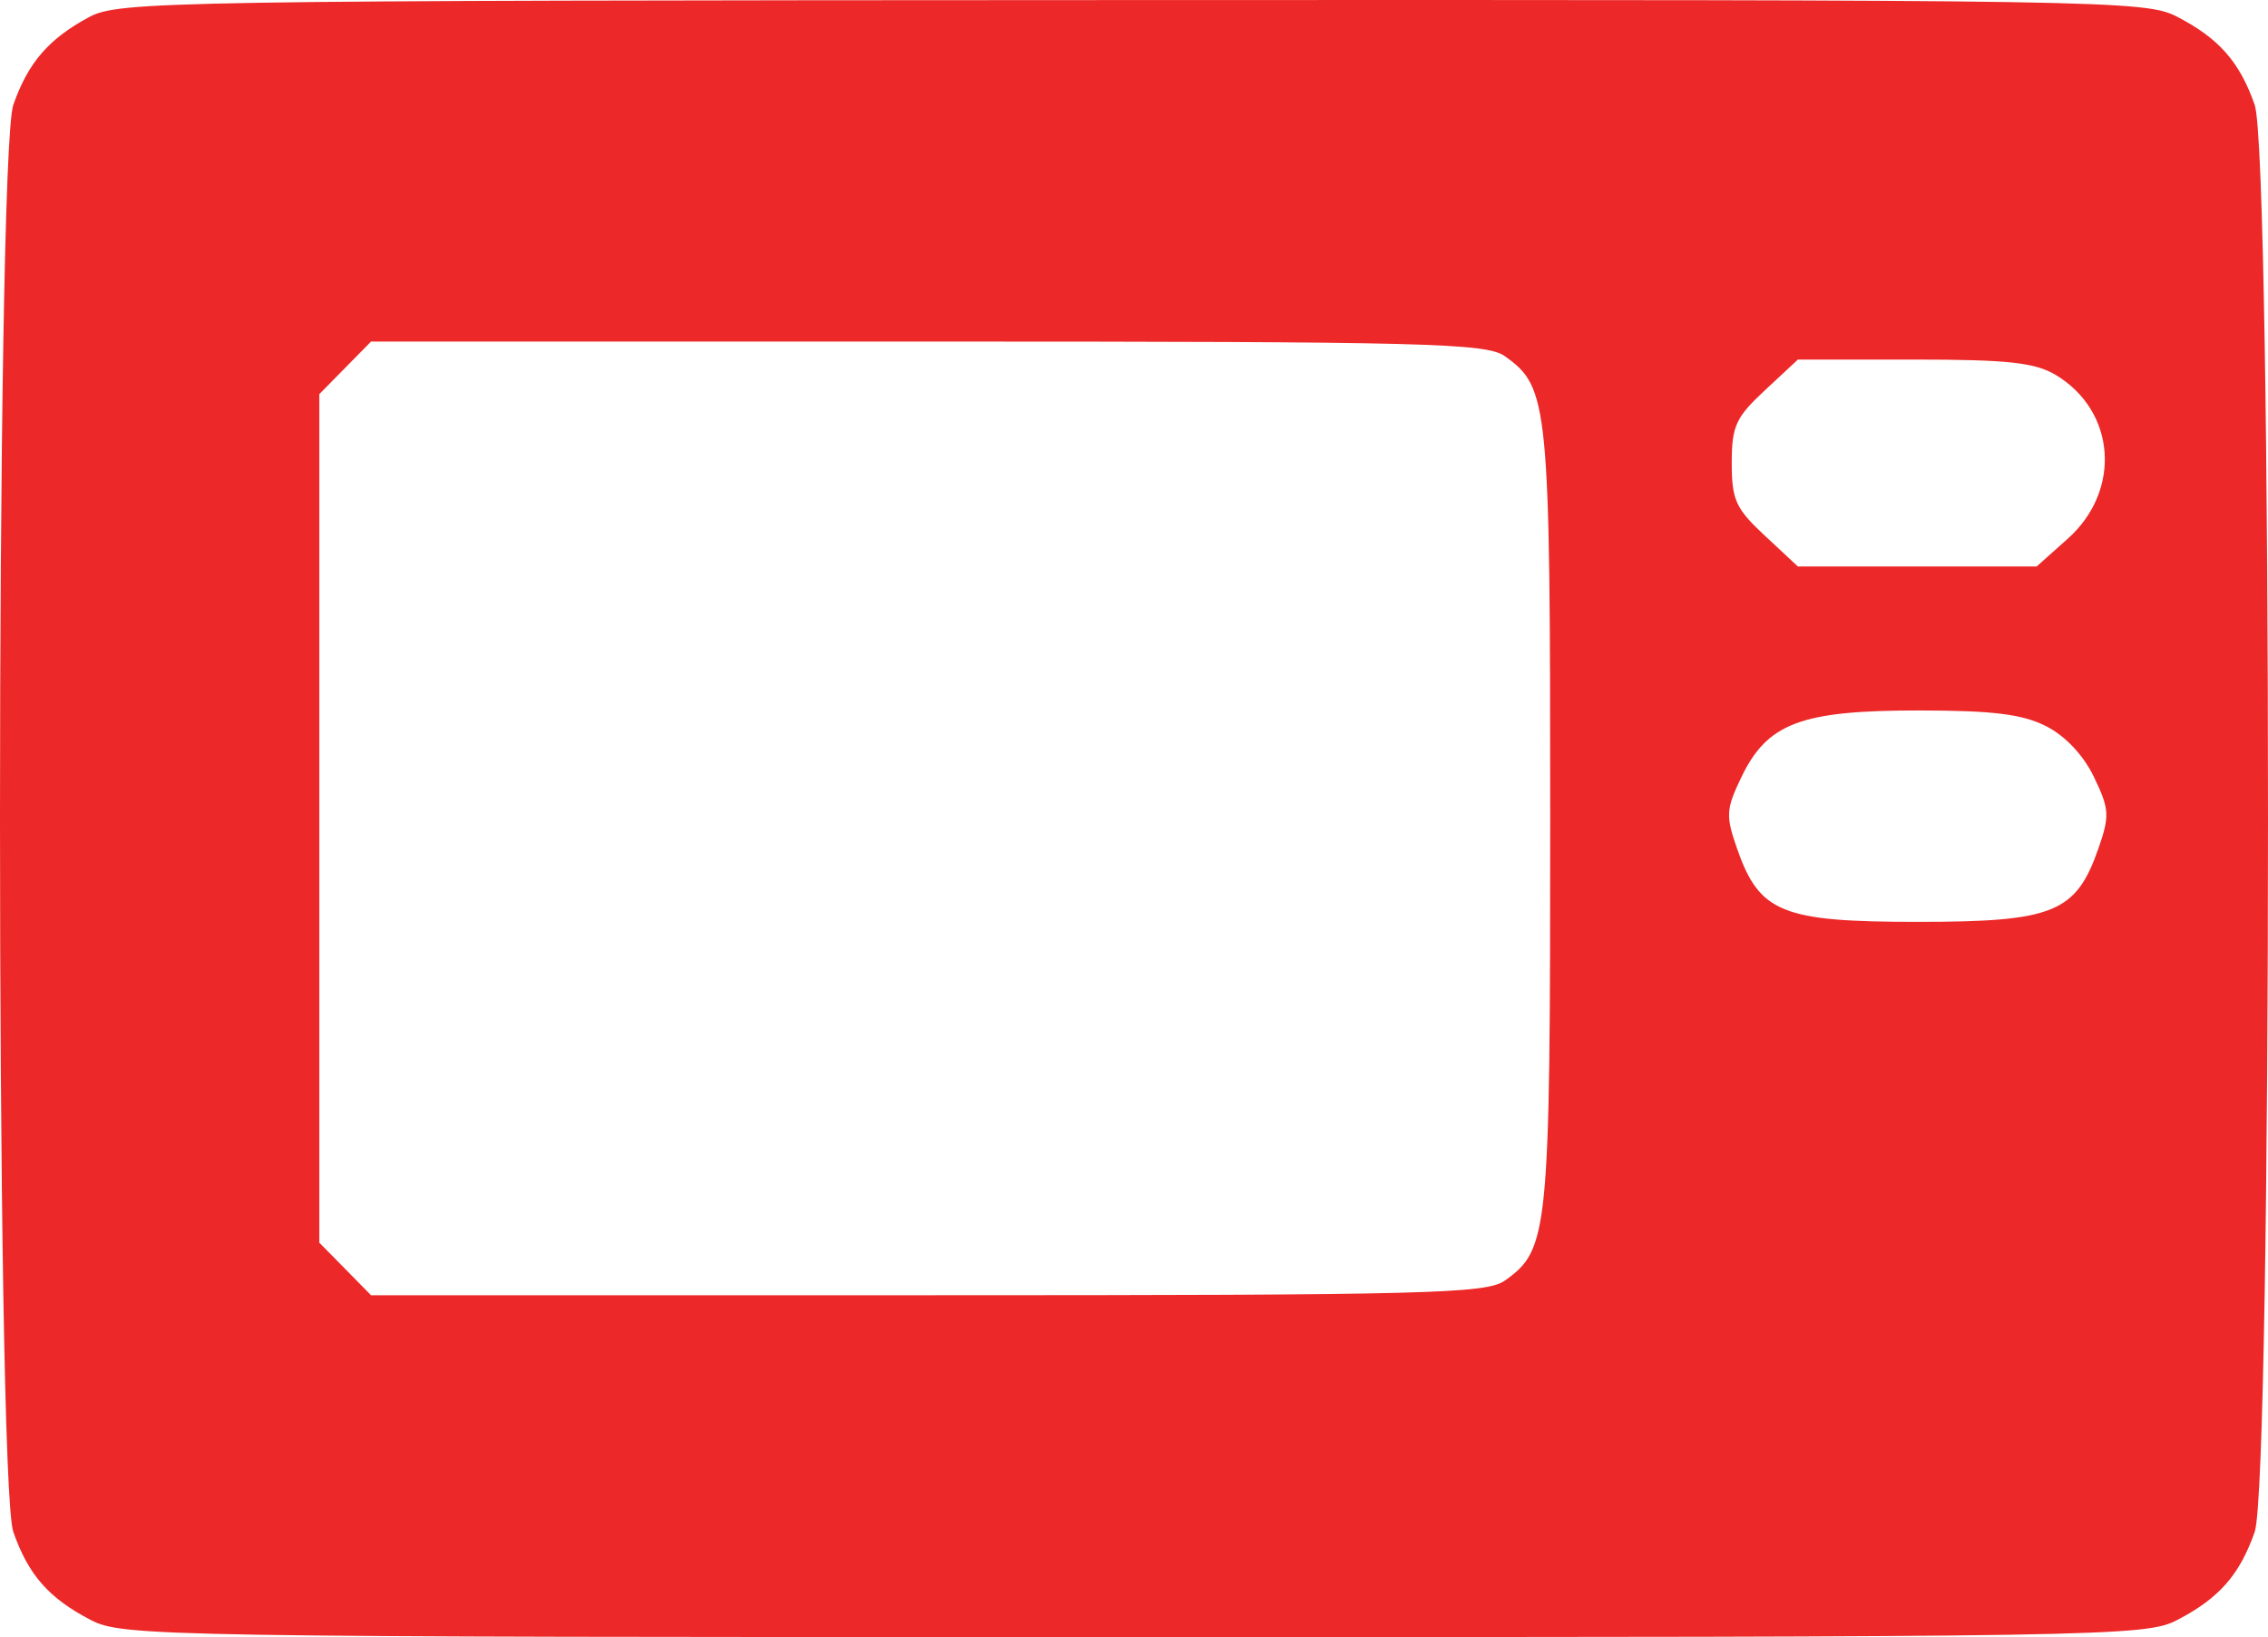 <?xml version="1.0" encoding="UTF-8"?> <svg xmlns="http://www.w3.org/2000/svg" width="97" height="70" viewBox="0 0 97 70" fill="none"><path fill-rule="evenodd" clip-rule="evenodd" d="M3.808 0.732C2.081 1.661 1.204 2.676 0.57 4.481C-0.19 6.645 -0.19 63.341 0.57 65.505C1.215 67.344 2.095 68.342 3.888 69.271C5.243 69.974 6.85 70 48.5 70C90.15 70 91.757 69.974 93.112 69.271C94.905 68.342 95.784 67.344 96.43 65.505C97.19 63.341 97.19 6.645 96.43 4.481C95.784 2.642 94.905 1.644 93.112 0.715C91.757 0.012 90.166 -0.013 48.42 0.003C7.035 0.019 5.076 0.051 3.808 0.732ZM64.363 15.232C66.237 16.565 66.301 17.214 66.301 34.993C66.301 52.772 66.237 53.421 64.363 54.754C63.57 55.318 61.071 55.382 39.676 55.382H15.87L14.763 54.257L13.656 53.133V34.993V16.853L14.763 15.729L15.87 14.604H39.676C61.071 14.604 63.57 14.668 64.363 15.232ZM87.919 16.03C90.498 17.577 90.747 20.974 88.432 23.038L87.105 24.222H82H76.894L75.48 22.905C74.234 21.745 74.065 21.374 74.065 19.798C74.065 18.222 74.234 17.85 75.48 16.691L76.894 15.374H81.86C85.86 15.374 87.038 15.502 87.919 16.03ZM87.51 31.051C88.333 31.468 89.11 32.294 89.56 33.23C90.217 34.597 90.234 34.878 89.749 36.273C88.79 39.028 87.833 39.417 82.019 39.417C76.204 39.417 75.247 39.028 74.288 36.273C73.802 34.878 73.82 34.597 74.477 33.23C75.586 30.922 77.026 30.378 82.019 30.378C85.227 30.378 86.49 30.532 87.51 31.051Z" fill="#EC2828"></path></svg> 